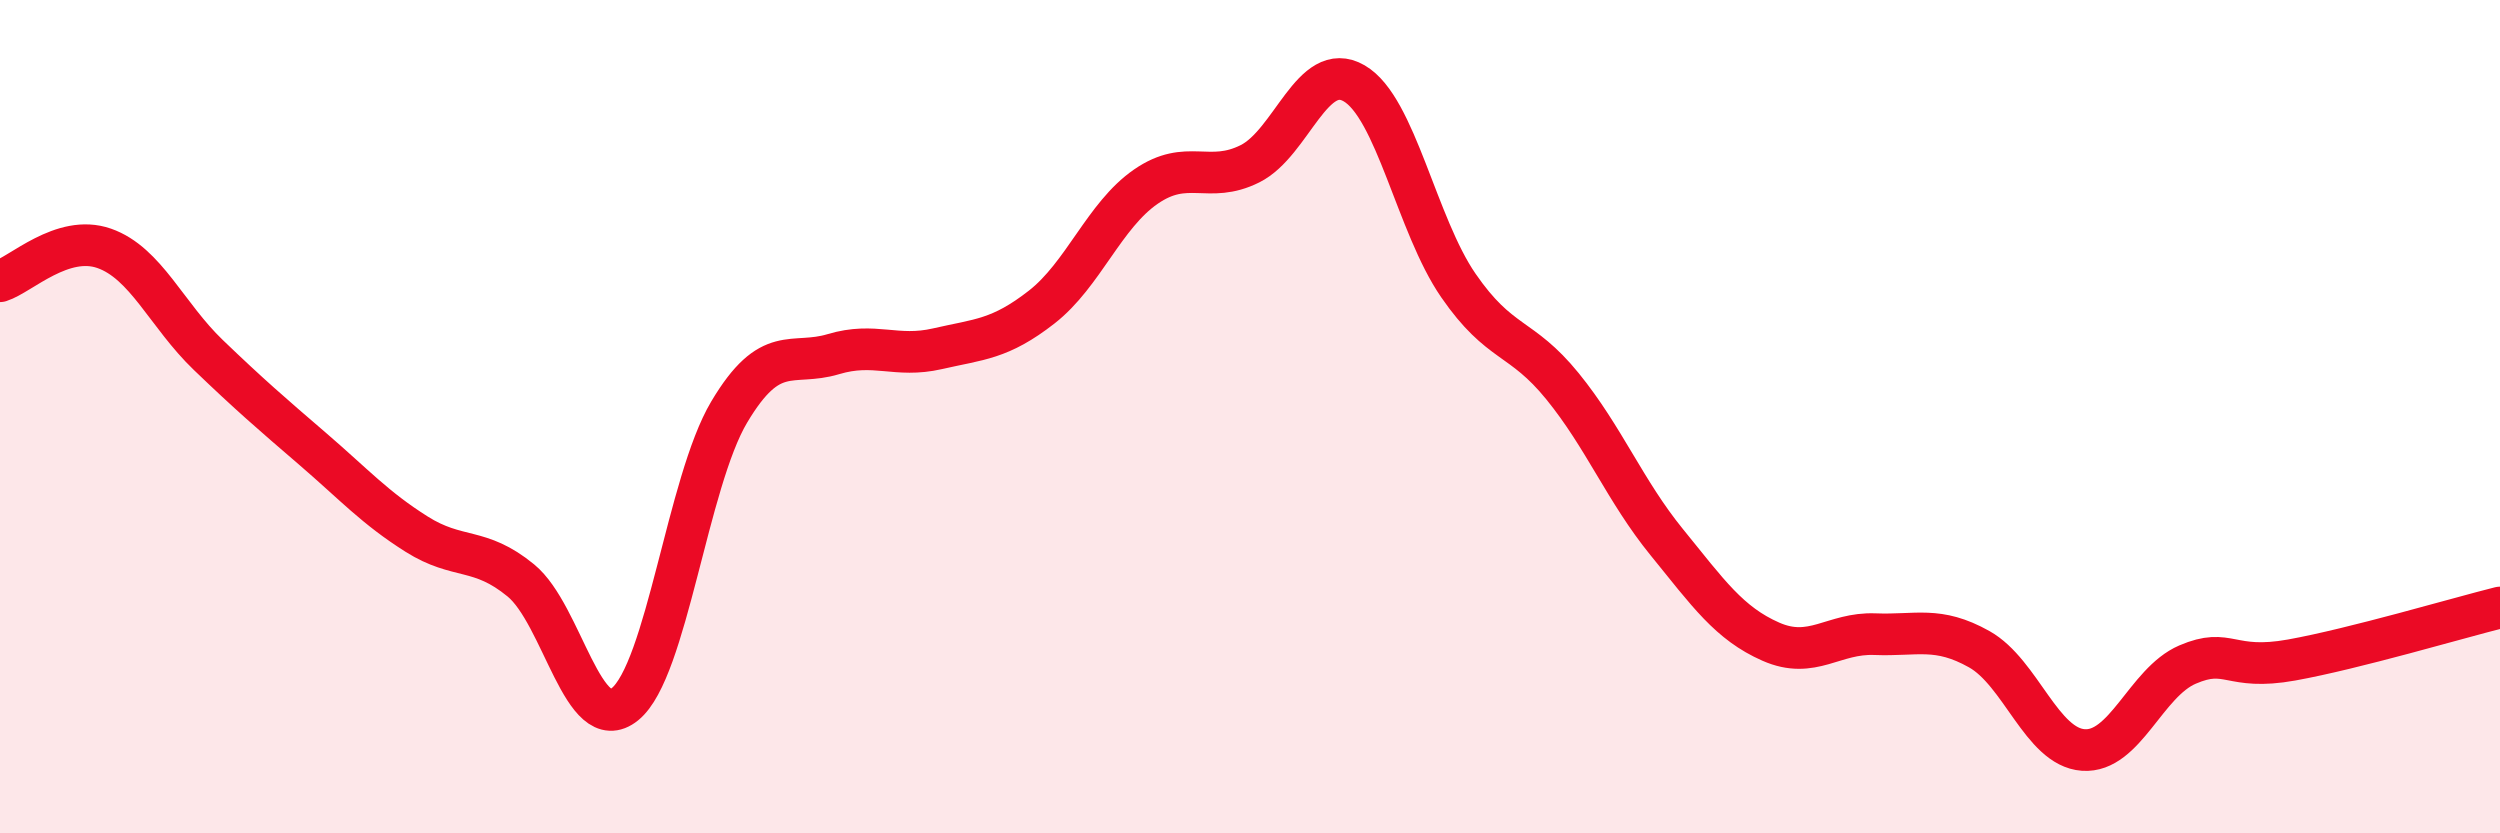 
    <svg width="60" height="20" viewBox="0 0 60 20" xmlns="http://www.w3.org/2000/svg">
      <path
        d="M 0,6.75 C 0.5,6.59 1.5,5.61 2.5,5.96 C 3.5,6.31 4,7.56 5,8.52 C 6,9.48 6.5,9.91 7.5,10.77 C 8.5,11.63 9,12.19 10,12.82 C 11,13.45 11.5,13.11 12.5,13.93 C 13.5,14.75 14,17.71 15,16.9 C 16,16.09 16.5,11.57 17.5,9.89 C 18.5,8.21 19,8.8 20,8.5 C 21,8.2 21.5,8.6 22.5,8.37 C 23.5,8.14 24,8.15 25,7.37 C 26,6.59 26.5,5.17 27.5,4.48 C 28.5,3.79 29,4.43 30,3.93 C 31,3.43 31.5,1.42 32.5,2 C 33.5,2.58 34,5.4 35,6.85 C 36,8.3 36.5,8.04 37.5,9.27 C 38.5,10.5 39,11.78 40,13.01 C 41,14.24 41.5,14.96 42.5,15.4 C 43.5,15.84 44,15.18 45,15.22 C 46,15.26 46.5,15.02 47.5,15.58 C 48.5,16.14 49,17.93 50,18 C 51,18.07 51.5,16.38 52.5,15.95 C 53.5,15.52 53.5,16.11 55,15.84 C 56.5,15.57 59,14.83 60,14.58L60 20L0 20Z"
        fill="#EB0A25"
        opacity="0.1"
        stroke-linecap="round"
        stroke-linejoin="round"
      />
      <path
        d="M 0,6.75 C 0.5,6.59 1.5,5.61 2.5,5.96 C 3.5,6.31 4,7.56 5,8.52 C 6,9.48 6.5,9.91 7.5,10.77 C 8.5,11.63 9,12.19 10,12.82 C 11,13.45 11.5,13.11 12.5,13.93 C 13.5,14.75 14,17.71 15,16.9 C 16,16.09 16.5,11.57 17.5,9.89 C 18.5,8.21 19,8.8 20,8.5 C 21,8.2 21.5,8.6 22.5,8.37 C 23.5,8.14 24,8.15 25,7.37 C 26,6.59 26.5,5.17 27.5,4.48 C 28.5,3.79 29,4.43 30,3.93 C 31,3.43 31.5,1.42 32.5,2 C 33.5,2.58 34,5.4 35,6.85 C 36,8.3 36.5,8.04 37.5,9.27 C 38.5,10.5 39,11.78 40,13.01 C 41,14.24 41.5,14.96 42.5,15.4 C 43.5,15.84 44,15.18 45,15.22 C 46,15.26 46.5,15.02 47.5,15.58 C 48.5,16.14 49,17.93 50,18 C 51,18.07 51.5,16.38 52.5,15.95 C 53.5,15.52 53.5,16.11 55,15.84 C 56.5,15.57 59,14.83 60,14.58"
        stroke="#EB0A25"
        stroke-width="1"
        fill="none"
        stroke-linecap="round"
        stroke-linejoin="round"
      />
    </svg>
  